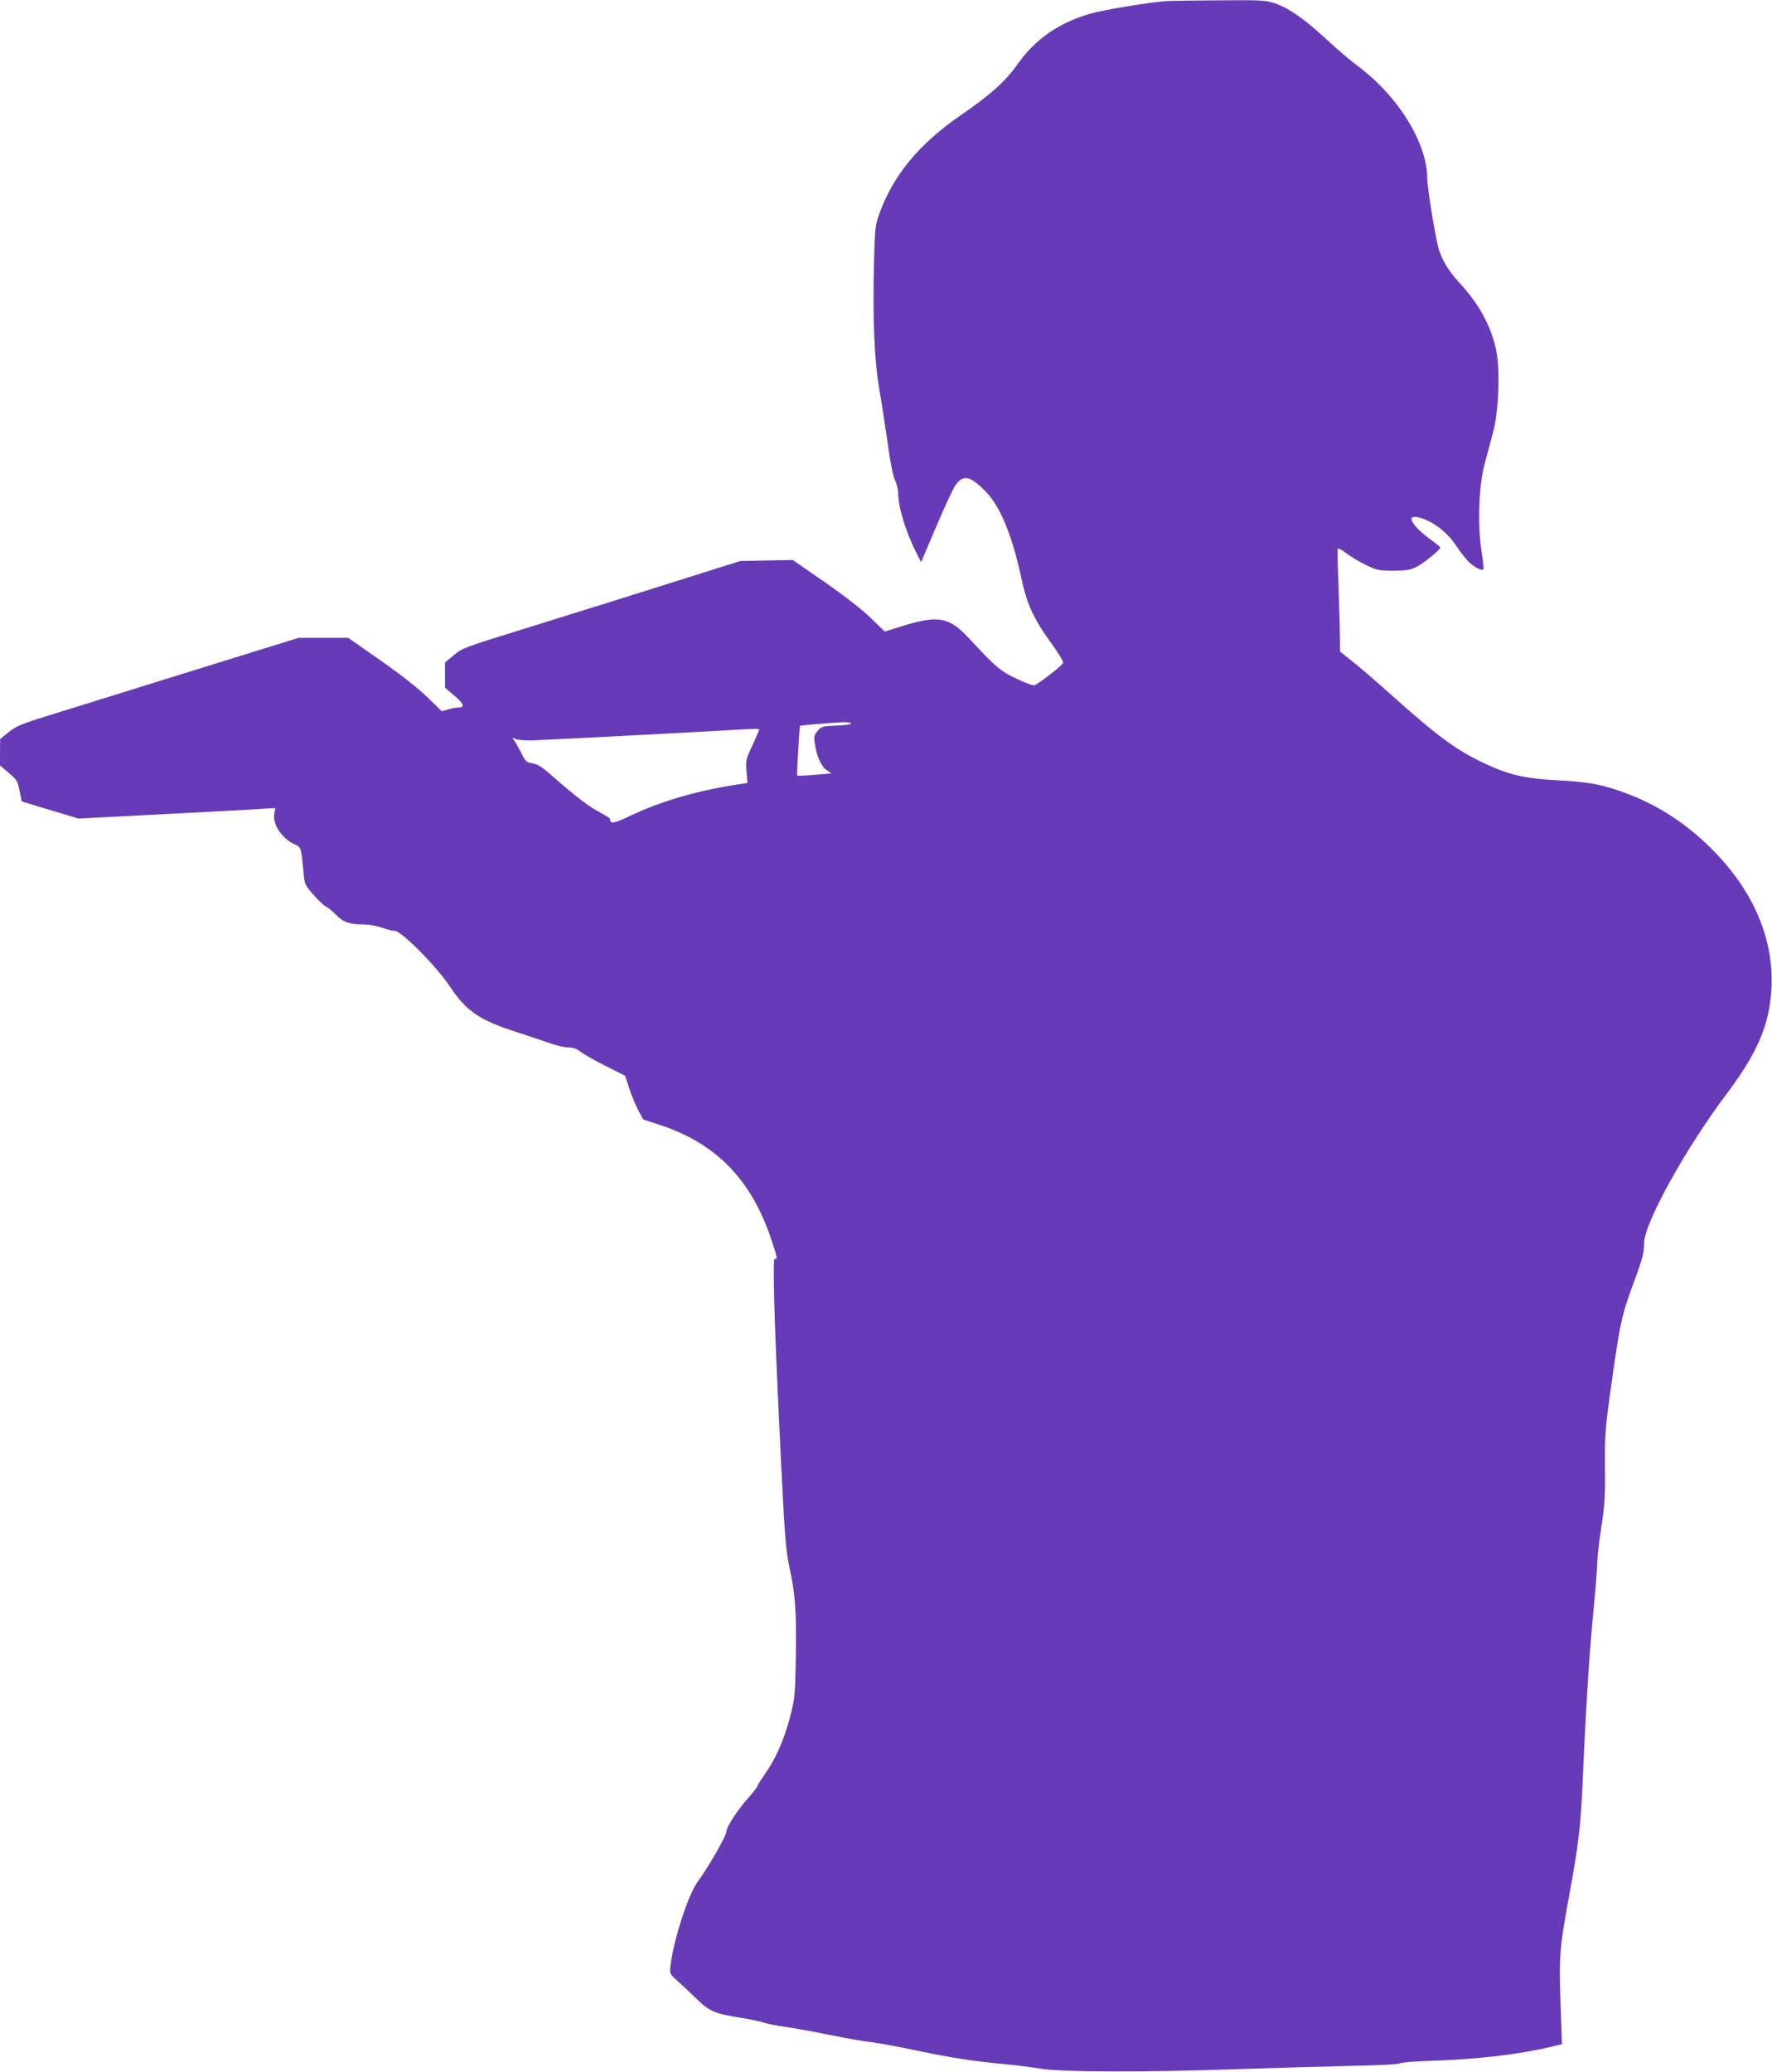 <?xml version="1.0" standalone="no"?>
<!DOCTYPE svg PUBLIC "-//W3C//DTD SVG 20010904//EN"
 "http://www.w3.org/TR/2001/REC-SVG-20010904/DTD/svg10.dtd">
<svg version="1.0" xmlns="http://www.w3.org/2000/svg"
 width="1095pt" height="1280pt" viewBox="0 0 1095 1280"
 preserveAspectRatio="xMidYMid meet">
<g transform="translate(0,1280) scale(0.1,-0.1)"
fill="#673ab7" stroke="none">
<path d="M7200 12793 c-122 -11 -385 -55 -464 -78 -196 -57 -340 -158 -450
-314 -71 -102 -167 -188 -348 -312 -259 -178 -420 -373 -506 -614 -23 -64 -26
-88 -31 -295 -9 -343 2 -607 32 -780 14 -80 37 -230 52 -335 16 -119 33 -205
46 -231 10 -23 19 -57 19 -77 0 -87 45 -237 112 -371 l30 -58 95 223 c52 123
106 239 120 256 47 63 90 53 185 -44 88 -90 163 -271 218 -528 36 -168 75
-254 185 -406 41 -57 75 -111 75 -121 0 -13 -108 -99 -176 -141 -7 -4 -56 14
-109 39 -102 48 -127 68 -297 251 -122 131 -188 144 -402 79 l-119 -37 -86 84
c-53 51 -162 136 -284 221 l-198 137 -162 -3 -162 -3 -295 -93 c-319 -101
-543 -171 -1080 -338 -332 -103 -347 -109 -397 -152 l-53 -44 0 -78 0 -78 55
-47 c61 -51 70 -75 29 -75 -15 0 -44 -5 -65 -12 l-39 -11 -92 89 c-59 57 -165
140 -290 227 l-196 137 -154 0 -153 0 -320 -99 c-176 -55 -453 -140 -615 -191
-162 -51 -409 -127 -547 -170 -231 -71 -258 -82 -308 -121 l-54 -44 -1 -81 0
-82 54 -46 c50 -42 55 -50 67 -111 l13 -65 95 -29 c53 -16 132 -40 176 -53
l80 -24 525 27 c289 15 562 29 608 33 l83 5 -6 -33 c-13 -65 47 -156 125 -191
41 -19 41 -16 56 -180 6 -67 9 -73 62 -133 30 -35 65 -67 76 -72 12 -4 39 -27
61 -49 45 -47 84 -61 170 -61 33 0 85 -9 115 -20 30 -11 66 -20 80 -20 42 -1
262 -224 342 -346 98 -149 183 -206 408 -278 63 -21 153 -50 199 -67 45 -16
101 -29 124 -29 28 0 50 -8 76 -27 20 -16 89 -55 155 -88 l119 -60 26 -80 c15
-44 40 -105 56 -135 l30 -55 95 -31 c353 -114 571 -337 696 -709 37 -110 40
-130 22 -119 -15 10 -5 -361 32 -1126 27 -568 35 -672 58 -780 36 -162 44
-273 40 -547 -5 -250 -6 -262 -36 -379 -36 -138 -90 -261 -156 -353 -25 -36
-46 -69 -46 -74 0 -5 -27 -40 -60 -77 -64 -72 -130 -174 -130 -199 0 -28 -109
-219 -180 -316 -58 -79 -149 -361 -167 -518 -6 -48 -5 -49 46 -95 29 -26 82
-76 119 -112 76 -74 111 -89 274 -114 53 -9 116 -22 140 -30 24 -8 81 -19 128
-25 47 -7 173 -29 280 -51 107 -21 224 -42 260 -45 36 -4 157 -26 270 -50 218
-46 363 -68 550 -85 63 -6 162 -18 220 -28 133 -21 636 -23 1205 -3 215 7 527
16 695 20 175 3 311 10 320 16 8 6 98 13 200 16 278 9 536 39 734 86 l68 17
-7 200 c-12 351 -11 375 55 736 55 301 68 411 80 685 19 442 40 778 65 1038
14 143 25 283 25 313 0 29 11 128 25 219 22 142 25 194 23 373 -2 186 1 231
30 442 62 451 71 492 152 710 50 135 60 174 60 233 0 121 258 587 513 925 190
253 263 427 274 652 14 293 -106 583 -346 832 -157 164 -336 285 -539 363
-151 58 -239 75 -432 85 -204 10 -308 34 -457 105 -175 82 -291 168 -578 425
-93 83 -202 177 -242 208 l-72 57 -1 100 c-1 55 -5 197 -9 315 -5 118 -7 218
-4 222 2 4 28 -10 56 -32 29 -21 84 -54 122 -72 64 -30 78 -33 165 -33 79 0
103 4 142 23 45 22 148 106 148 120 0 4 -25 24 -54 45 -119 86 -162 159 -84
142 89 -20 182 -91 242 -184 24 -36 59 -80 79 -98 35 -31 74 -49 84 -40 2 3
-3 54 -12 113 -26 161 -17 405 19 537 14 53 38 141 52 195 35 129 45 385 20
506 -31 151 -106 289 -231 423 -63 69 -101 131 -124 203 -19 62 -71 378 -71
433 0 223 -178 512 -432 701 -40 29 -125 102 -188 160 -137 127 -235 196 -321
225 -59 20 -81 21 -348 19 -157 -1 -306 -3 -331 -5z m-1940 -4462 c0 -5 -41
-11 -91 -13 -86 -3 -92 -5 -116 -32 -21 -25 -24 -36 -19 -71 11 -82 39 -148
73 -171 l31 -21 -105 -9 c-57 -5 -106 -7 -107 -4 -3 6 14 304 18 307 3 3 209
20 269 22 26 0 47 -3 47 -8z m-570 -40 c0 -4 -19 -48 -41 -96 -40 -85 -41 -91
-36 -160 l6 -71 -107 -17 c-229 -38 -434 -100 -611 -183 -110 -52 -130 -56
-131 -22 0 4 -31 23 -68 43 -65 34 -147 97 -300 231 -53 47 -80 64 -111 69
-37 6 -44 12 -64 53 -13 26 -32 60 -42 76 l-19 29 24 -9 c14 -5 59 -8 100 -7
89 3 790 39 1110 57 299 17 290 17 290 7z"/>
</g>
</svg>
